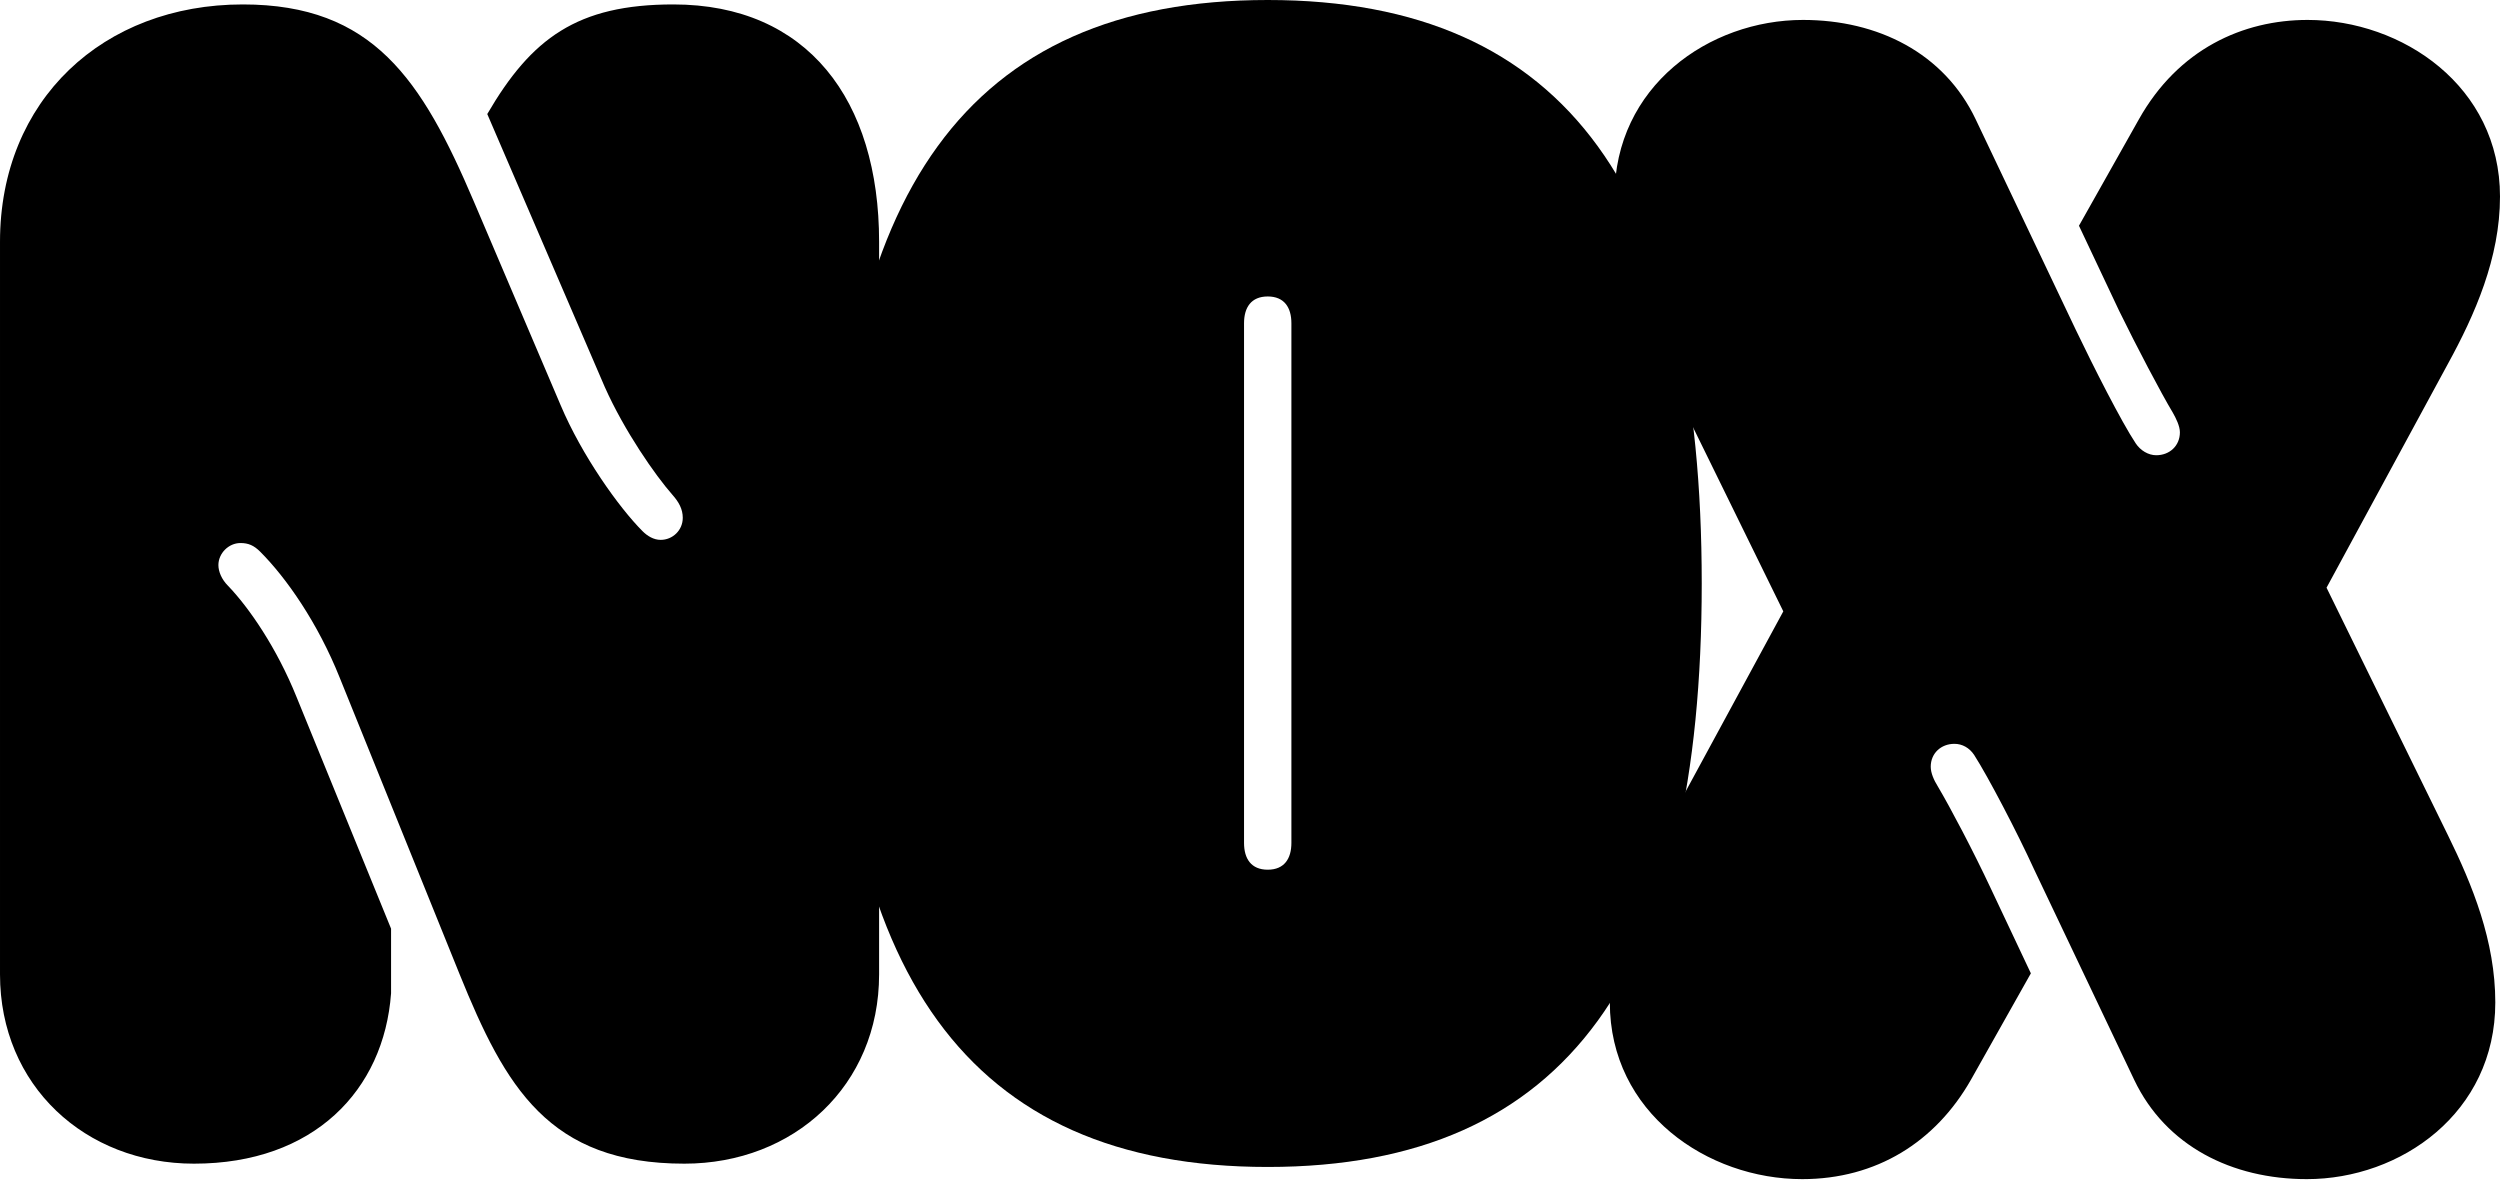 <svg width="75" height="36" viewBox="0 0 75 36" fill="none" xmlns="http://www.w3.org/2000/svg">
<path d="M5.819 34.91C9.414 34.91 11.519 32.709 11.732 29.799V27.86L8.894 20.904C8.302 19.438 7.474 18.231 6.836 17.569C6.647 17.379 6.552 17.143 6.552 16.953C6.552 16.599 6.859 16.291 7.214 16.291C7.451 16.291 7.616 16.362 7.806 16.551C8.586 17.332 9.532 18.68 10.194 20.337L13.79 29.232C15.162 32.615 16.462 34.91 20.531 34.91C23.819 34.91 26.373 32.567 26.373 29.232V7.254C26.373 2.995 24.221 0.133 20.2 0.133C17.314 0.133 15.942 1.15 14.618 3.421L18.142 11.607C18.733 12.932 19.656 14.257 20.176 14.848C20.365 15.061 20.483 15.274 20.483 15.534C20.483 15.912 20.176 16.196 19.821 16.196C19.608 16.196 19.419 16.078 19.277 15.936C18.568 15.226 17.456 13.665 16.817 12.151L14.216 6.047C12.654 2.38 11.188 0.133 7.285 0.133C3.099 0.133 7.24792e-05 2.995 7.24792e-05 7.254V29.232C7.24792e-05 32.567 2.555 34.91 5.819 34.91Z" fill="black"/>
<path d="M38.032 35.009C47.075 35.009 51.052 29.143 51.052 17.505C51.052 5.866 47.075 0 38.032 0C28.988 0 25.011 5.866 25.011 17.505C25.011 29.143 28.988 35.009 38.032 35.009ZM37.321 25.287V9.698C37.321 9.225 37.534 8.894 38.032 8.894C38.529 8.894 38.742 9.225 38.742 9.698V25.287C38.742 25.76 38.529 26.091 38.032 26.091C37.534 26.091 37.321 25.76 37.321 25.287Z" fill="black"/>
<path d="M54.066 35.374C56.29 35.374 58.064 34.262 59.128 32.393L60.926 29.2L59.72 26.645C59.199 25.533 58.513 24.232 58.135 23.593C58.017 23.404 57.922 23.191 57.922 23.001C57.922 22.599 58.23 22.315 58.632 22.315C58.868 22.315 59.081 22.434 59.223 22.646C59.649 23.309 60.524 24.989 61.021 26.077L64.025 32.393C64.971 34.381 66.958 35.374 69.205 35.374C72.02 35.374 74.859 33.387 74.859 30.075C74.859 28.23 74.172 26.55 73.439 25.059L69.796 17.631L73.439 10.912C74.243 9.446 75 7.742 75 5.897C75 2.585 72.067 0.598 69.228 0.598C67.289 0.598 65.349 1.473 64.167 3.579L62.369 6.772L63.575 9.327C64.096 10.392 64.829 11.788 65.184 12.379C65.278 12.545 65.397 12.781 65.397 12.97C65.397 13.373 65.089 13.657 64.687 13.657C64.45 13.657 64.214 13.515 64.072 13.302C63.646 12.663 62.795 10.983 62.274 9.895L59.27 3.579C58.324 1.591 56.337 0.598 54.09 0.598C51.275 0.598 48.437 2.585 48.437 5.897C48.437 7.742 49.123 9.422 49.856 10.912L53.499 18.341L49.856 25.059C49.052 26.526 48.295 28.23 48.295 30.075C48.295 33.387 51.228 35.374 54.066 35.374Z" fill="black"/>
</svg>
